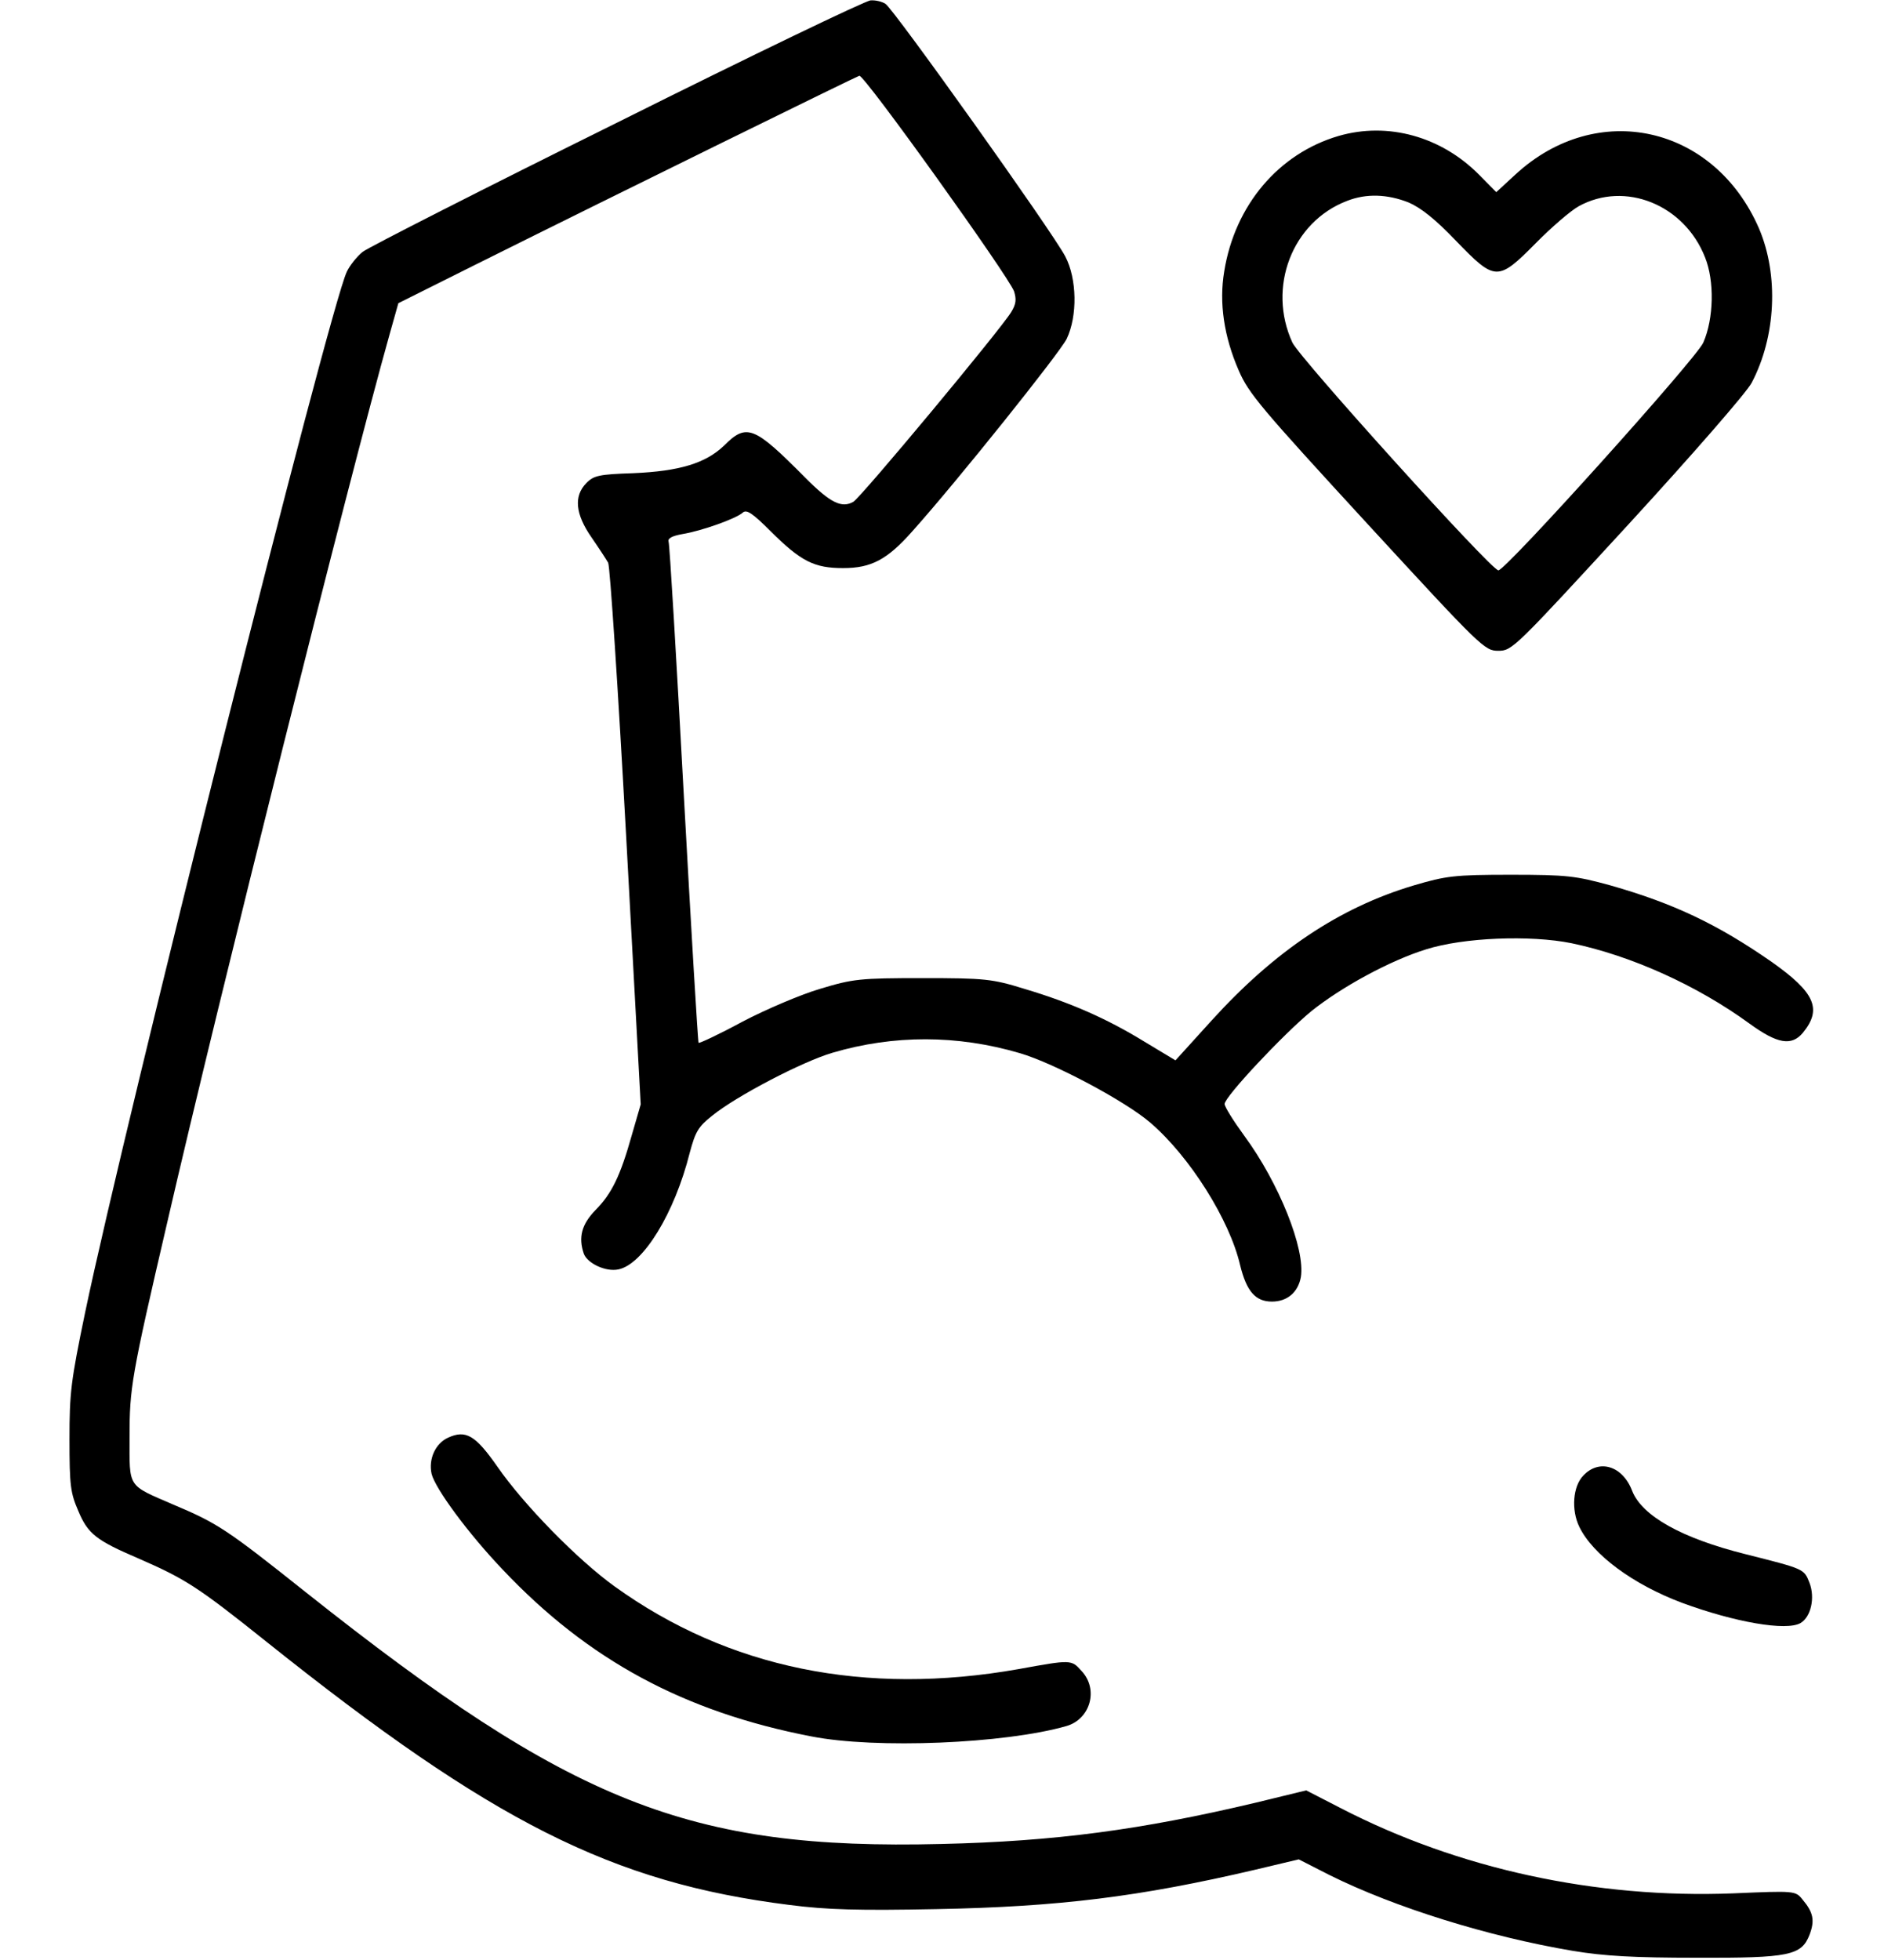 <svg width="25" height="26" viewBox="0 0 25 26" fill="none" xmlns="http://www.w3.org/2000/svg">
<g clip-path="url(#clip0_529_1561)">
<path d="M8.202 1.62C6.416 2.504 4.892 3.28 4.812 3.341C4.737 3.402 4.639 3.524 4.602 3.605C4.367 4.093 1.658 14.879 1.128 17.418C0.941 18.322 0.922 18.469 0.922 19.094C0.922 19.713 0.936 19.805 1.039 20.043C1.166 20.348 1.278 20.434 1.836 20.673C2.464 20.947 2.623 21.049 3.538 21.78C6.533 24.172 8.122 24.974 10.47 25.269C10.977 25.335 11.408 25.345 12.43 25.325C14.052 25.294 15.12 25.162 16.658 24.802L17.234 24.665L17.642 24.873C18.509 25.304 19.752 25.69 20.867 25.878C21.289 25.949 21.697 25.97 22.508 25.97C23.75 25.975 23.905 25.939 24.012 25.665C24.083 25.477 24.064 25.37 23.919 25.198C23.825 25.081 23.816 25.081 23 25.116C21.177 25.188 19.348 24.791 17.788 23.984L17.333 23.75L16.663 23.913C15.144 24.273 14.005 24.426 12.491 24.461C9.144 24.543 7.588 23.923 4.062 21.125C3.003 20.282 2.886 20.206 2.295 19.957C1.686 19.693 1.719 19.744 1.719 19.068C1.719 18.413 1.742 18.266 2.216 16.23C2.9 13.259 4.648 6.287 5.169 4.438L5.286 4.022L6.303 3.514C8.3 2.519 11.352 1.021 11.403 1.005C11.469 0.99 13.381 3.661 13.456 3.864C13.489 3.971 13.484 4.032 13.419 4.139C13.278 4.372 11.427 6.596 11.323 6.657C11.169 6.744 11.019 6.673 10.681 6.332C10.006 5.652 9.908 5.611 9.608 5.911C9.364 6.145 9.017 6.251 8.403 6.277C7.953 6.292 7.878 6.307 7.78 6.409C7.611 6.581 7.634 6.82 7.85 7.13C7.948 7.272 8.047 7.424 8.07 7.465C8.094 7.505 8.202 9.141 8.309 11.096L8.502 14.65L8.384 15.057C8.23 15.605 8.117 15.834 7.902 16.052C7.719 16.24 7.672 16.413 7.747 16.631C7.794 16.758 8.037 16.875 8.206 16.839C8.534 16.773 8.952 16.093 9.153 15.29C9.228 15.011 9.266 14.945 9.453 14.798C9.772 14.539 10.648 14.082 11.047 13.965C11.858 13.726 12.702 13.726 13.531 13.97C13.986 14.102 14.938 14.61 15.266 14.894C15.786 15.341 16.316 16.179 16.456 16.783C16.541 17.128 16.658 17.266 16.878 17.266C17.08 17.266 17.225 17.144 17.262 16.941C17.323 16.57 16.972 15.691 16.508 15.062C16.367 14.869 16.25 14.681 16.25 14.645C16.25 14.549 17.028 13.721 17.398 13.416C17.802 13.091 18.448 12.741 18.922 12.594C19.419 12.436 20.305 12.401 20.853 12.512C21.636 12.675 22.512 13.066 23.216 13.579C23.586 13.848 23.773 13.879 23.923 13.701C24.181 13.386 24.087 13.168 23.511 12.761C22.789 12.259 22.208 11.984 21.373 11.746C20.909 11.619 20.797 11.604 20.047 11.604C19.297 11.604 19.189 11.619 18.758 11.746C17.773 12.04 16.916 12.614 16.077 13.538L15.598 14.066L15.186 13.818C14.689 13.513 14.206 13.3 13.592 13.117C13.166 12.985 13.067 12.975 12.242 12.975C11.412 12.975 11.319 12.985 10.883 13.117C10.625 13.193 10.161 13.391 9.852 13.553C9.542 13.721 9.28 13.843 9.27 13.833C9.261 13.828 9.172 12.34 9.073 10.532C8.975 8.724 8.886 7.221 8.872 7.186C8.858 7.14 8.919 7.109 9.059 7.084C9.308 7.043 9.767 6.881 9.856 6.8C9.908 6.754 9.988 6.81 10.227 7.048C10.63 7.45 10.808 7.536 11.188 7.536C11.562 7.536 11.773 7.424 12.106 7.048C12.702 6.383 14.066 4.677 14.155 4.494C14.3 4.189 14.291 3.697 14.136 3.402C13.967 3.077 11.853 0.112 11.75 0.051C11.703 0.02 11.614 1.90735e-06 11.553 0.005C11.492 0.005 9.983 0.731 8.202 1.62Z" fill="black"/>
<path d="M17.764 1.803C16.967 2.036 16.386 2.722 16.245 3.6C16.175 4.017 16.241 4.464 16.438 4.916C16.569 5.22 16.738 5.418 18.139 6.942C19.663 8.597 19.7 8.633 19.883 8.633C20.066 8.633 20.099 8.597 21.599 6.967C22.452 6.038 23.178 5.205 23.244 5.078C23.567 4.464 23.605 3.651 23.342 3.032C22.747 1.661 21.191 1.315 20.108 2.316L19.855 2.549L19.63 2.321C19.123 1.808 18.416 1.615 17.764 1.803ZM18.692 2.686C18.856 2.757 19.049 2.91 19.32 3.194C19.841 3.732 19.873 3.737 20.38 3.225C20.586 3.016 20.839 2.798 20.947 2.737C21.561 2.397 22.349 2.712 22.625 3.413C22.752 3.727 22.742 4.225 22.602 4.545C22.513 4.753 19.981 7.566 19.883 7.566C19.789 7.566 17.248 4.753 17.15 4.545C16.813 3.814 17.145 2.945 17.872 2.666C18.13 2.564 18.411 2.575 18.692 2.686Z" fill="black"/>
<path d="M5.942 19.073C5.778 19.15 5.684 19.353 5.727 19.551C5.774 19.744 6.209 20.338 6.674 20.825C7.808 22.024 9.083 22.709 10.766 23.034C11.619 23.202 13.334 23.131 14.15 22.897C14.469 22.806 14.581 22.41 14.352 22.166C14.216 22.014 14.216 22.014 13.517 22.141C11.483 22.501 9.664 22.131 8.155 21.044C7.667 20.693 6.95 19.962 6.599 19.454C6.308 19.038 6.181 18.962 5.942 19.073Z" fill="black"/>
<path d="M21.008 19.576C20.872 19.718 20.848 20.028 20.956 20.252C21.134 20.622 21.669 21.018 22.32 21.262C23.023 21.521 23.703 21.638 23.891 21.531C24.031 21.45 24.087 21.196 24.012 20.998C23.938 20.81 23.947 20.815 23.164 20.617C22.311 20.404 21.791 20.109 21.659 19.779C21.533 19.444 21.219 19.348 21.008 19.576Z" fill="black"/>
</g>
<defs>
<clipPath id="clip0_529_1561">
<rect width="24" height="26" fill="white" transform="translate(0.5)"/>
</clipPath>
</defs>
</svg>
